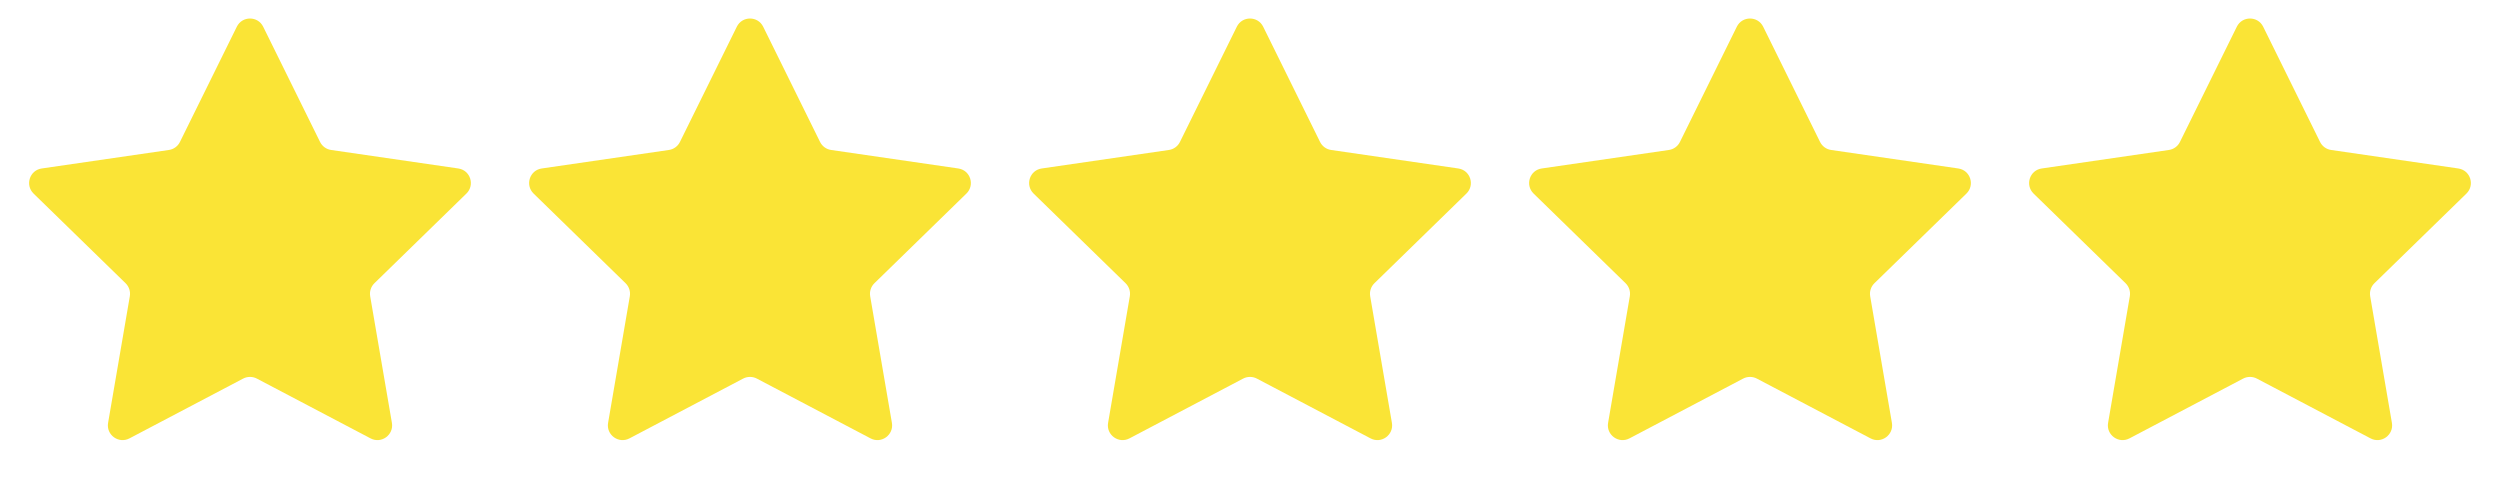 <svg width="85" height="17" viewBox="0 0 85 17" fill="none" xmlns="http://www.w3.org/2000/svg">
<path d="M8.052 0.908C8.235 0.537 8.765 0.537 8.948 0.908L10.882 4.826C10.955 4.974 11.095 5.076 11.258 5.099L15.581 5.728C15.992 5.787 16.155 6.291 15.858 6.581L12.73 9.63C12.612 9.745 12.559 9.91 12.586 10.072L13.325 14.378C13.395 14.787 12.966 15.098 12.599 14.905L8.733 12.872C8.587 12.796 8.413 12.796 8.267 12.872L4.401 14.905C4.034 15.098 3.605 14.787 3.675 14.378L4.414 10.072C4.441 9.91 4.388 9.745 4.27 9.63L1.141 6.581C0.845 6.291 1.008 5.787 1.419 5.728L5.742 5.099C5.905 5.076 6.045 4.974 6.118 4.826L8.052 0.908Z" fill="#FAE436"/>
<path d="M25.052 0.908C25.235 0.537 25.765 0.537 25.948 0.908L27.882 4.826C27.955 4.974 28.095 5.076 28.258 5.099L32.581 5.728C32.992 5.787 33.155 6.291 32.858 6.581L29.73 9.63C29.612 9.745 29.559 9.91 29.586 10.072L30.325 14.378C30.395 14.787 29.966 15.098 29.599 14.905L25.733 12.872C25.587 12.796 25.413 12.796 25.267 12.872L21.401 14.905C21.034 15.098 20.605 14.787 20.675 14.378L21.414 10.072C21.441 9.91 21.388 9.745 21.27 9.63L18.142 6.581C17.845 6.291 18.009 5.787 18.419 5.728L22.742 5.099C22.905 5.076 23.045 4.974 23.118 4.826L25.052 0.908Z" fill="#FAE436"/>
<path d="M42.052 0.908C42.235 0.537 42.765 0.537 42.948 0.908L44.882 4.826C44.955 4.974 45.095 5.076 45.258 5.099L49.581 5.728C49.992 5.787 50.155 6.291 49.858 6.581L46.73 9.63C46.612 9.745 46.559 9.91 46.586 10.072L47.325 14.378C47.395 14.787 46.966 15.098 46.599 14.905L42.733 12.872C42.587 12.796 42.413 12.796 42.267 12.872L38.401 14.905C38.034 15.098 37.605 14.787 37.675 14.378L38.414 10.072C38.441 9.91 38.388 9.745 38.27 9.63L35.142 6.581C34.845 6.291 35.008 5.787 35.419 5.728L39.742 5.099C39.905 5.076 40.045 4.974 40.118 4.826L42.052 0.908Z" fill="#FAE436"/>
<path d="M59.052 0.908C59.235 0.537 59.765 0.537 59.948 0.908L61.882 4.826C61.955 4.974 62.095 5.076 62.258 5.099L66.581 5.728C66.992 5.787 67.155 6.291 66.859 6.581L63.73 9.63C63.612 9.745 63.559 9.91 63.586 10.072L64.325 14.378C64.395 14.787 63.966 15.098 63.599 14.905L59.733 12.872C59.587 12.796 59.413 12.796 59.267 12.872L55.401 14.905C55.034 15.098 54.605 14.787 54.675 14.378L55.414 10.072C55.441 9.91 55.388 9.745 55.27 9.63L52.142 6.581C51.845 6.291 52.008 5.787 52.419 5.728L56.742 5.099C56.905 5.076 57.045 4.974 57.118 4.826L59.052 0.908Z" fill="#FAE436"/>
<path d="M76.052 0.908C76.235 0.537 76.765 0.537 76.948 0.908L78.882 4.826C78.955 4.974 79.095 5.076 79.258 5.099L83.581 5.728C83.992 5.787 84.155 6.291 83.859 6.581L80.73 9.63C80.612 9.745 80.559 9.91 80.586 10.072L81.325 14.378C81.395 14.787 80.966 15.098 80.599 14.905L76.733 12.872C76.587 12.796 76.413 12.796 76.267 12.872L72.401 14.905C72.034 15.098 71.605 14.787 71.675 14.378L72.414 10.072C72.441 9.91 72.388 9.745 72.27 9.63L69.141 6.581C68.845 6.291 69.008 5.787 69.419 5.728L73.742 5.099C73.905 5.076 74.045 4.974 74.118 4.826L76.052 0.908Z" fill="#FAE436"/>
</svg>
